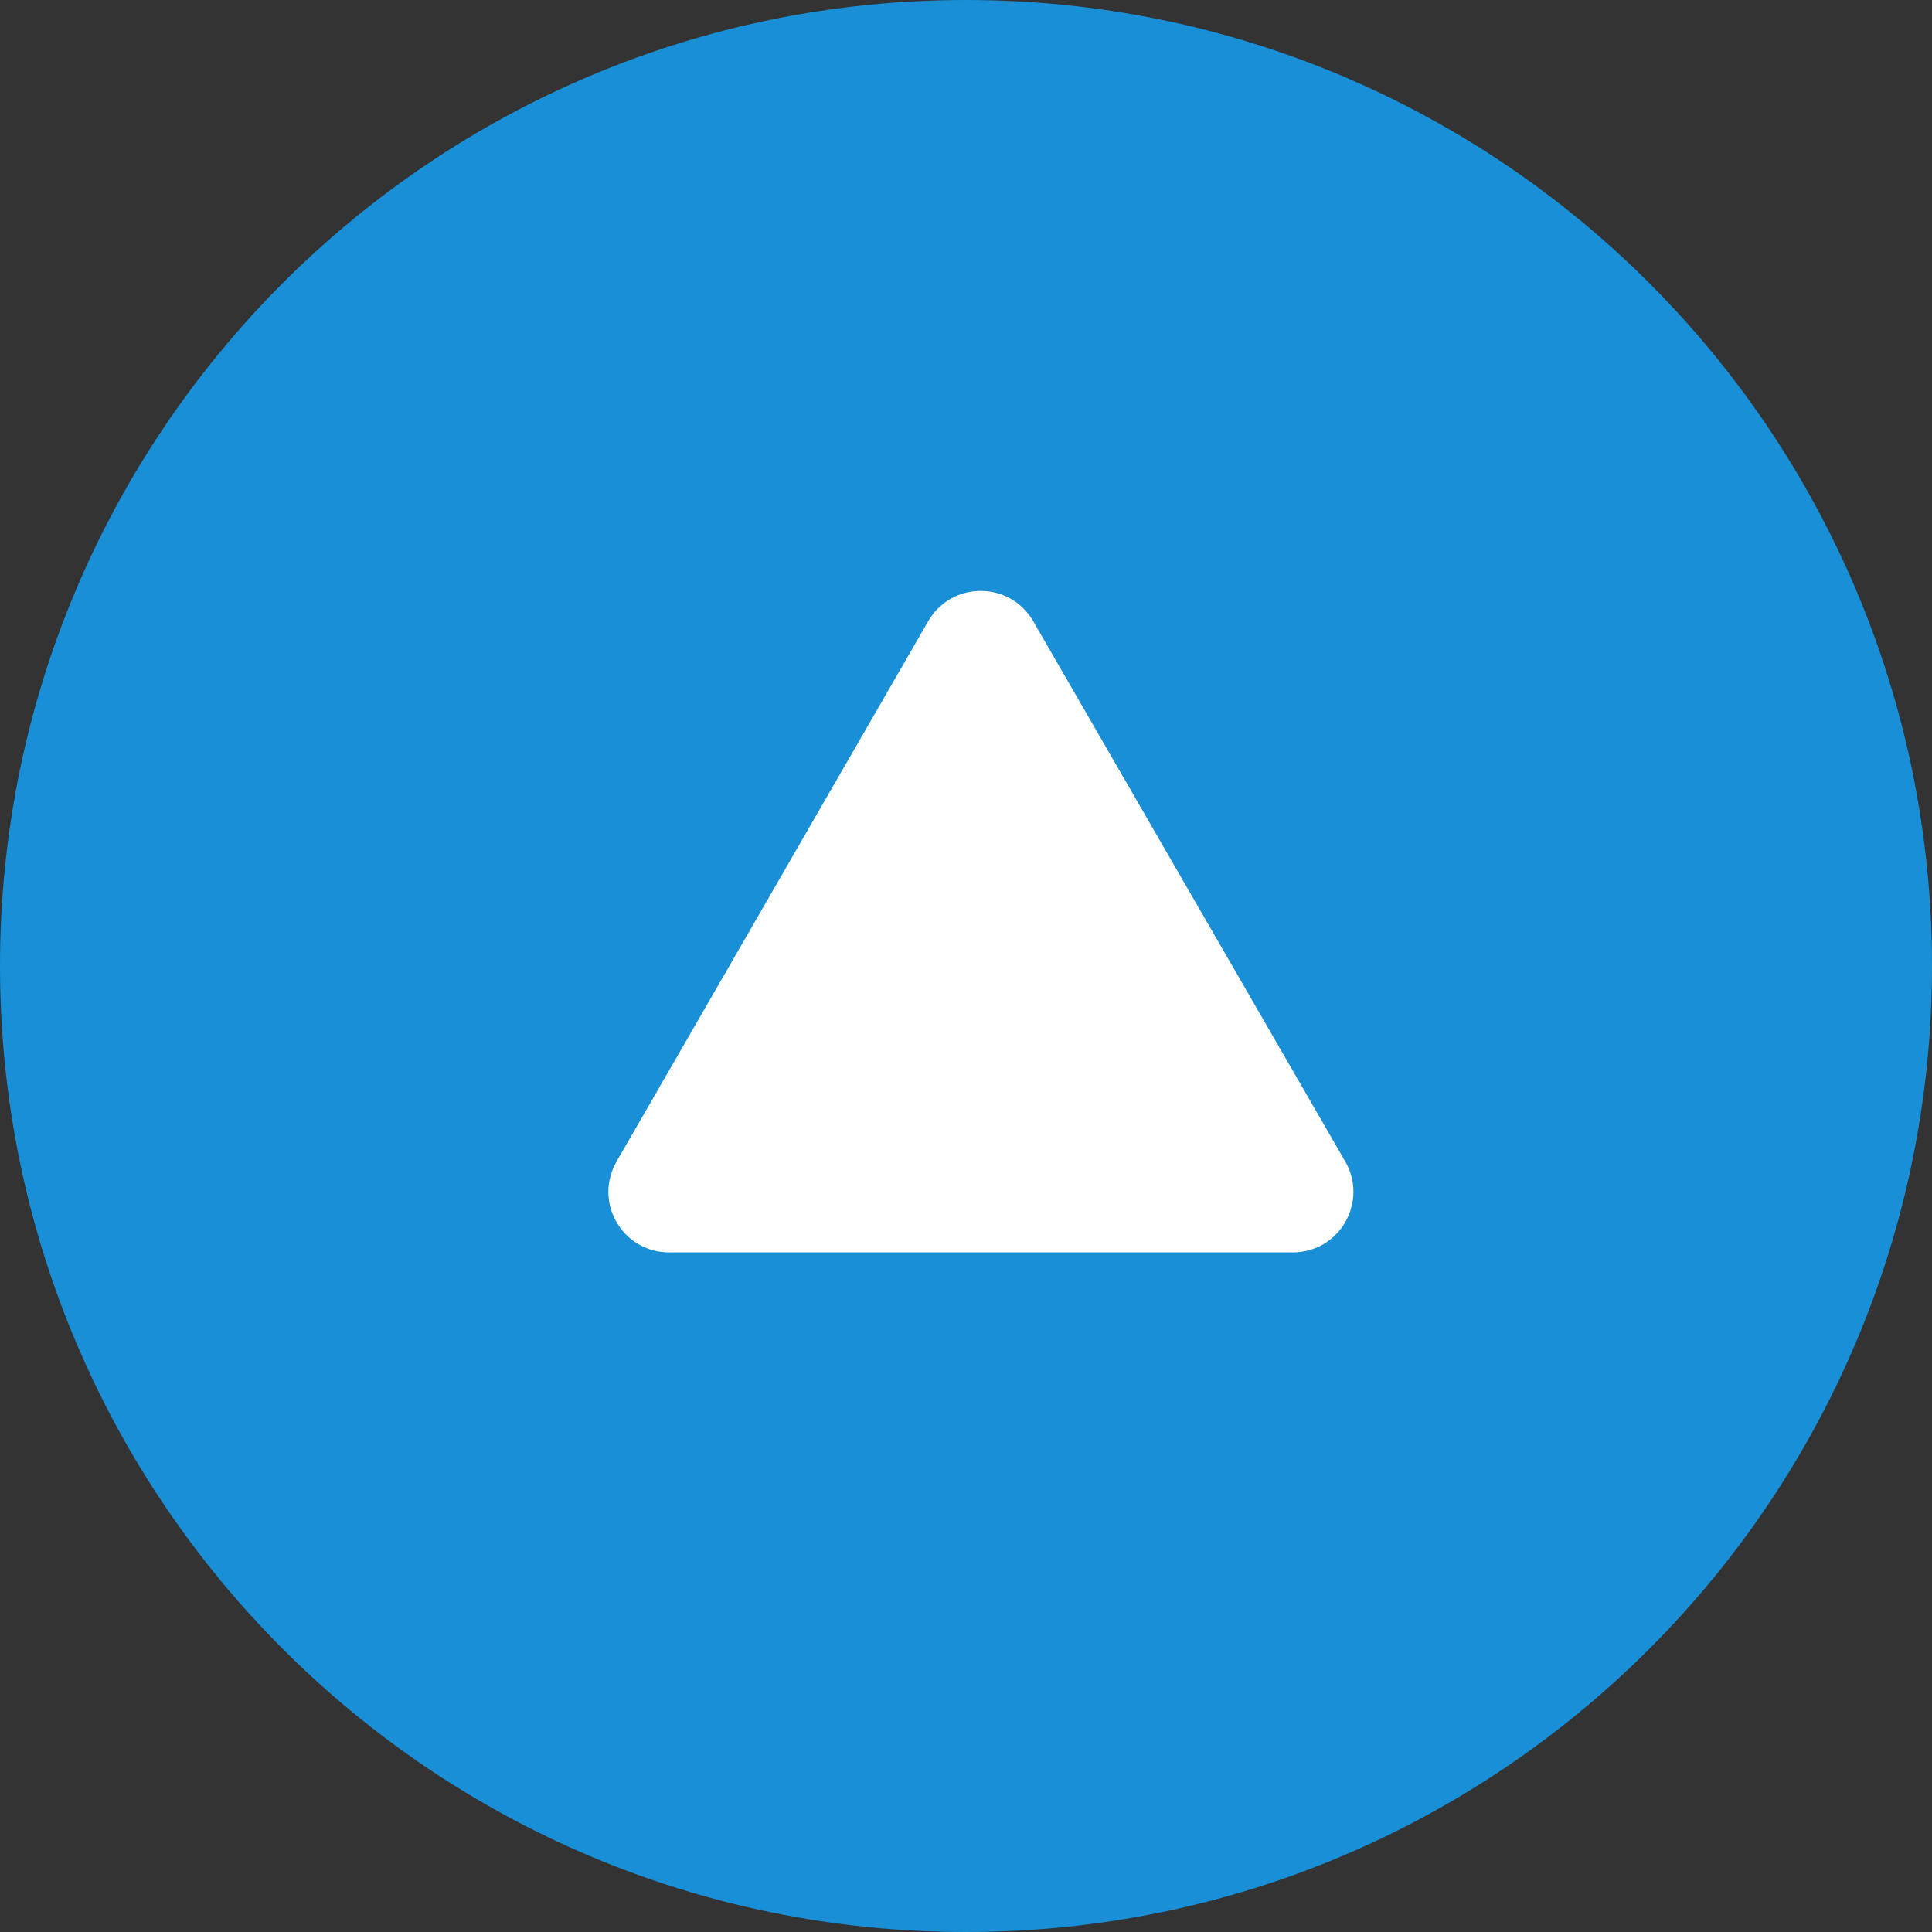 <?xml version="1.0" encoding="utf-8"?>
<!-- Generator: Adobe Illustrator 23.0.1, SVG Export Plug-In . SVG Version: 6.00 Build 0)  -->
<svg version="1.1" id="Capa_1" xmlns="http://www.w3.org/2000/svg" xmlns:xlink="http://www.w3.org/1999/xlink" x="0px" y="0px"
	 viewBox="0 0 512 512" style="enable-background:new 0 0 512 512;" xml:space="preserve">
<rect x="0" y="0" width="512" height="512" fill="#333333" stroke="none"/>
<style type="text/css">
	.st0{fill:#188FD7;}
	.st1{fill:#FFFFFF;}
</style>
<path class="st0" d="M512,256c0,141.4-114.6,256-256,256S0,397.4,0,256S114.6,0,256,0S512,114.6,512,256L512,256z"/>
<g>
	<g>
		<g>
			<path class="st1" d="M265.6,169.3l82.7,143.2c2.5,4.4-0.6,9.9-5.7,9.9H177.3c-5.1,0-8.2-5.5-5.7-9.9l82.7-143.2
				C256.8,164.9,263.1,164.9,265.6,169.3z"/>
			<path class="st1" d="M342.6,331.9H177.3c-5.8,0-11-3-13.9-8s-2.9-11,0-16.1L246,164.6c2.9-5,8.1-8,13.9-8s11,3,13.9,8l82.7,143.2
				c2.9,5,2.9,11,0,16.1C353.6,328.9,348.4,331.9,342.6,331.9z M182.3,312.9h155.3l-77.7-134.5L182.3,312.9z"/>
		</g>
	</g>
</g>
</svg>
